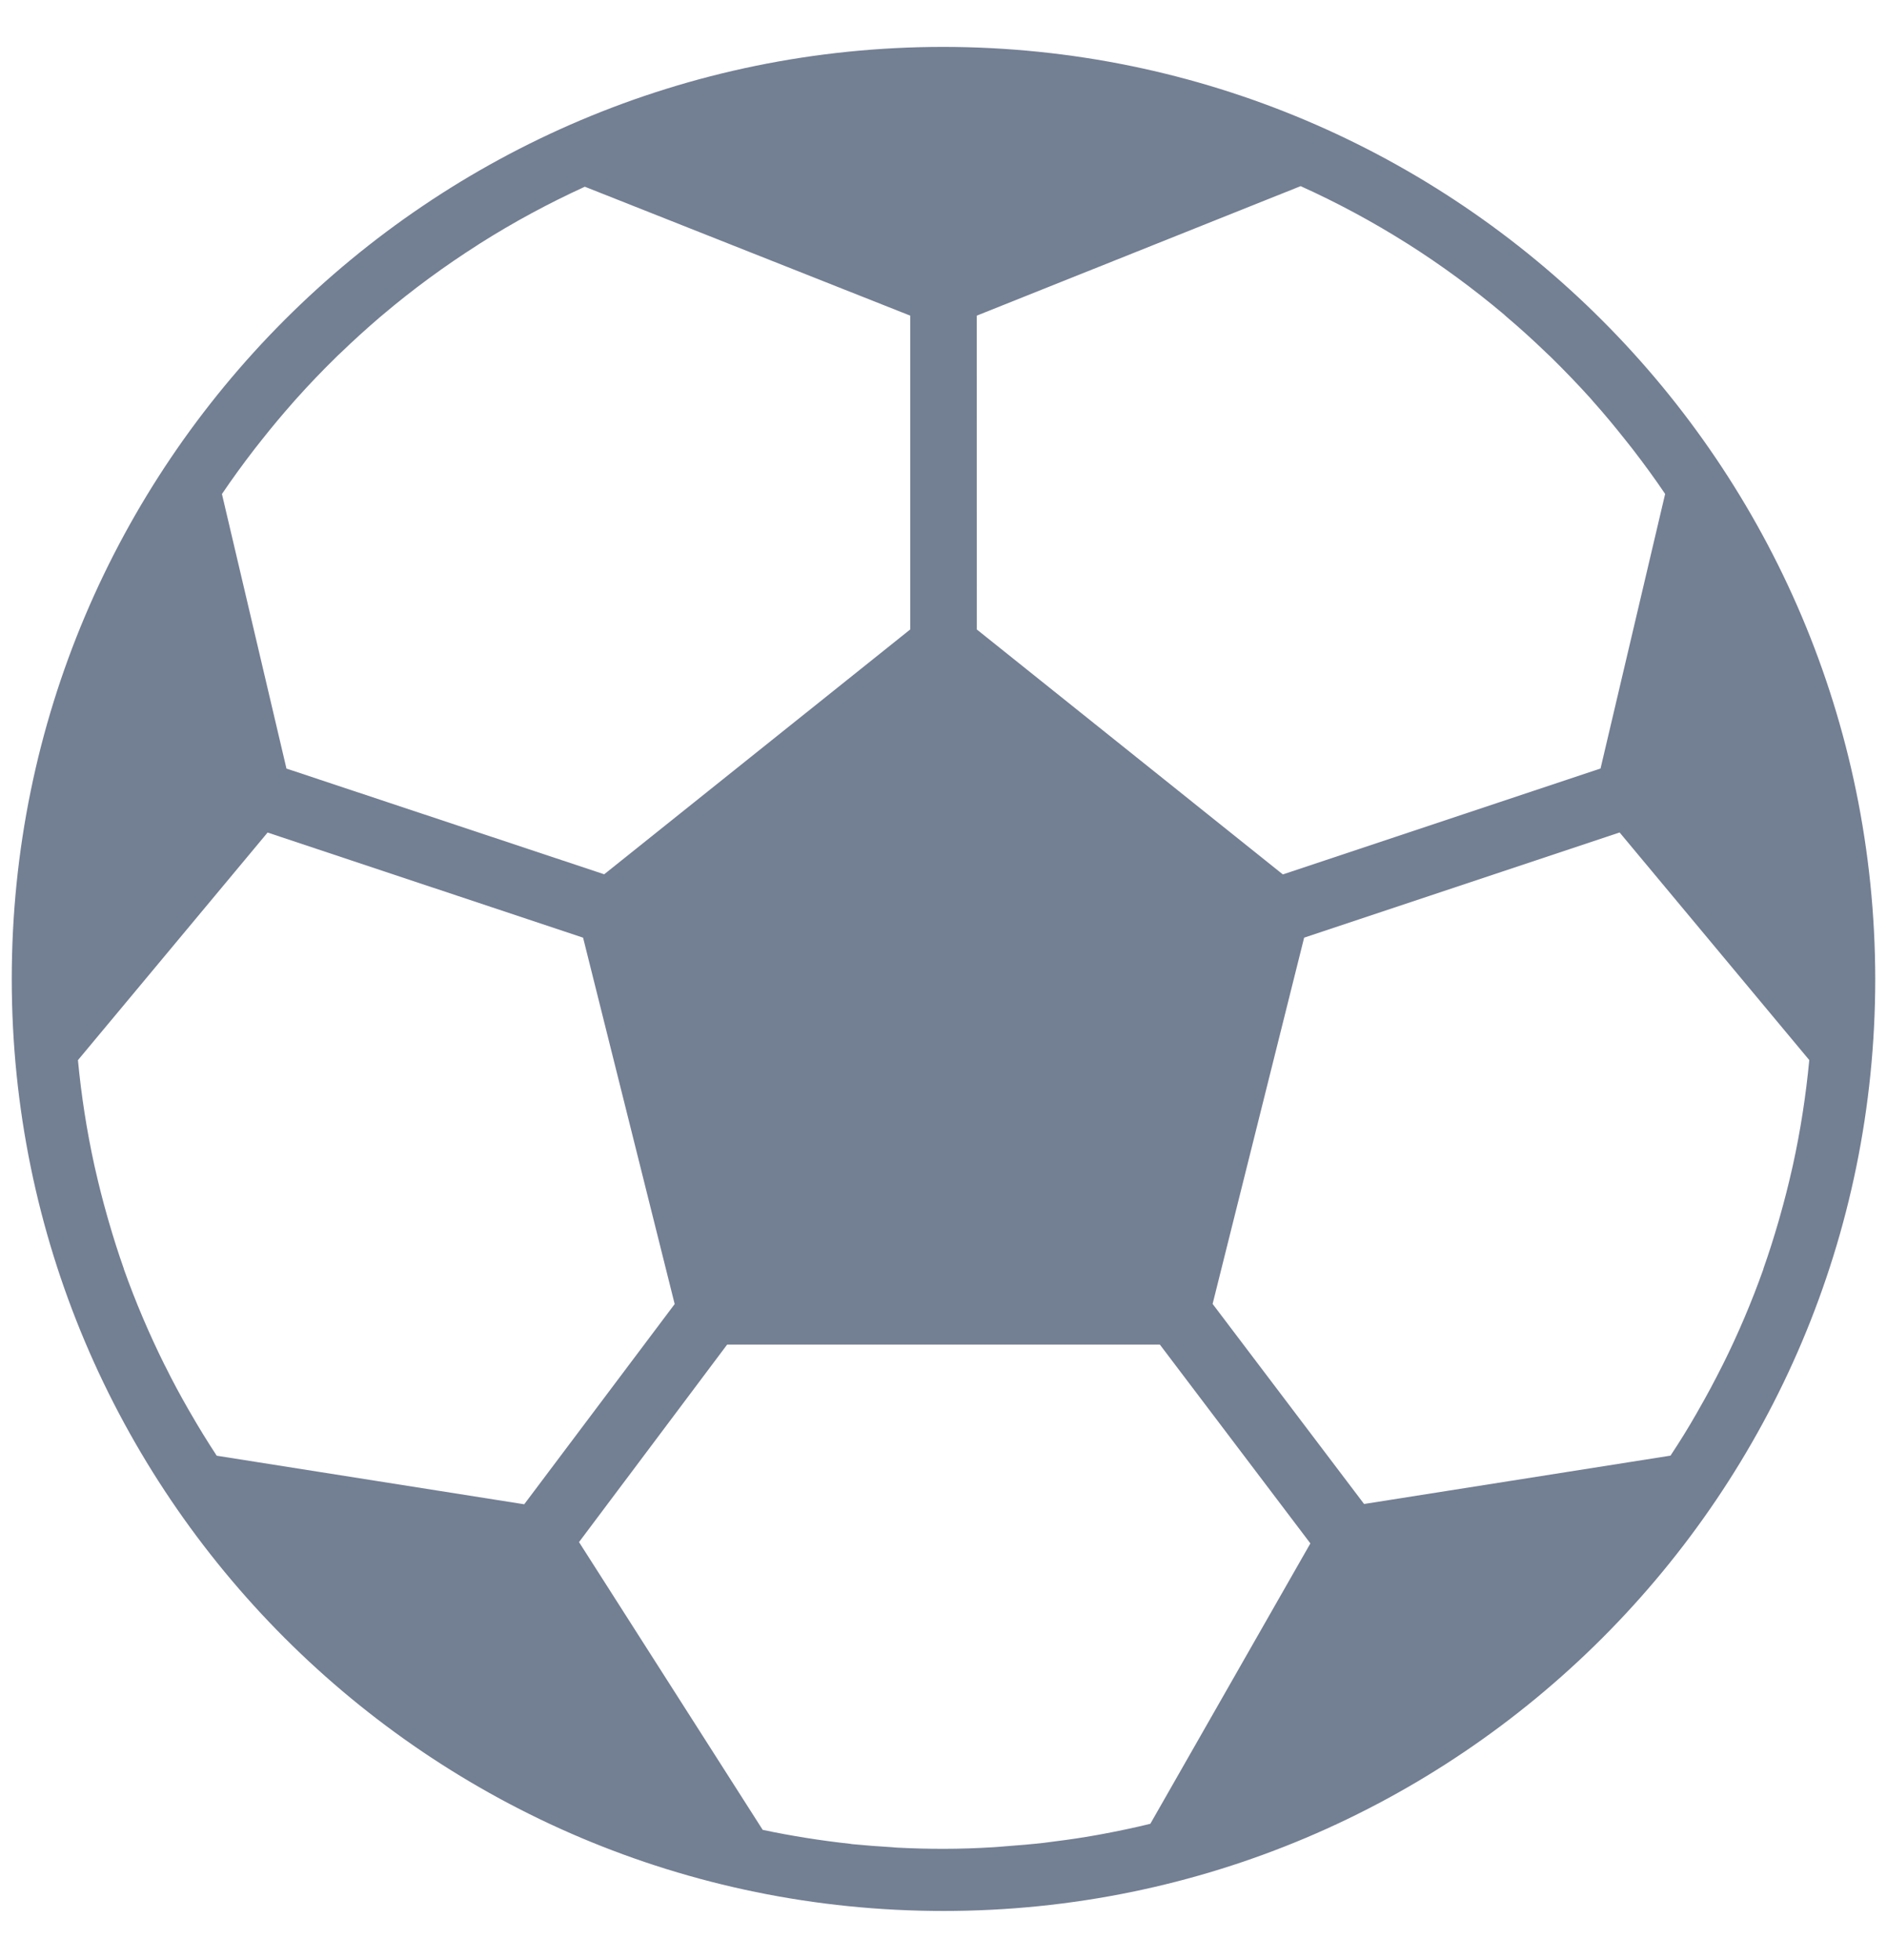 <svg width="26" height="27" viewBox="0 0 26 27" fill="none" xmlns="http://www.w3.org/2000/svg">
<path d="M13 0.646C5.91 0.646 0.162 6.394 0.162 13.485C0.162 20.575 5.91 26.323 13 26.323C20.09 26.323 25.838 20.575 25.838 13.485C25.83 6.398 20.087 0.654 13 0.646ZM13.458 4.348L17.921 2.564C18.428 2.793 18.918 3.057 19.388 3.354L19.4 3.361C19.861 3.654 20.303 3.978 20.721 4.33L20.756 4.362C20.944 4.521 21.126 4.686 21.303 4.857C21.326 4.879 21.349 4.9 21.372 4.922C21.557 5.104 21.737 5.291 21.911 5.483C21.926 5.499 21.939 5.516 21.954 5.533C22.107 5.704 22.253 5.881 22.396 6.061C22.43 6.104 22.465 6.147 22.498 6.19C22.652 6.39 22.802 6.594 22.943 6.804L22.053 10.586L17.676 12.045L13.459 8.671L13.458 4.348ZM3.502 6.192C3.535 6.149 3.569 6.107 3.603 6.064C3.744 5.885 3.89 5.711 4.04 5.541C4.056 5.523 4.071 5.505 4.088 5.487C4.261 5.294 4.44 5.107 4.625 4.926C4.646 4.905 4.668 4.883 4.69 4.864C4.866 4.694 5.047 4.53 5.232 4.371L5.275 4.335C5.689 3.985 6.127 3.664 6.584 3.373L6.6 3.362C7.068 3.065 7.555 2.802 8.058 2.572L12.542 4.348V8.67L8.325 12.043L3.947 10.587L3.058 6.805C3.2 6.595 3.348 6.392 3.502 6.192ZM2.986 20.052C2.86 19.86 2.74 19.665 2.625 19.465L2.597 19.417C2.483 19.219 2.375 19.018 2.274 18.813L2.27 18.807C2.056 18.376 1.867 17.933 1.706 17.48V17.476C1.63 17.262 1.561 17.043 1.497 16.822L1.474 16.741C1.415 16.534 1.362 16.325 1.314 16.113C1.31 16.092 1.305 16.073 1.3 16.052C1.195 15.574 1.12 15.09 1.074 14.603L3.687 11.468L8.034 12.916L9.296 17.963L7.223 20.721L2.986 20.052ZM15.85 25.122C15.636 25.175 15.416 25.221 15.197 25.262C15.166 25.268 15.134 25.273 15.104 25.279C14.917 25.312 14.728 25.341 14.538 25.364C14.488 25.371 14.437 25.378 14.387 25.384C14.211 25.404 14.034 25.419 13.855 25.432C13.8 25.436 13.744 25.442 13.688 25.445C13.46 25.459 13.231 25.467 13 25.467C12.788 25.467 12.578 25.462 12.369 25.451C12.344 25.451 12.319 25.447 12.294 25.445C12.108 25.434 11.922 25.42 11.738 25.402L11.716 25.398C11.311 25.354 10.908 25.29 10.509 25.206L7.978 21.242L10.019 18.521H15.981L18.055 21.26L15.85 25.122ZM24.703 16.052C24.698 16.073 24.693 16.093 24.689 16.113C24.641 16.325 24.588 16.534 24.529 16.741L24.506 16.823C24.442 17.043 24.373 17.262 24.297 17.476V17.481C24.136 17.934 23.948 18.377 23.733 18.807L23.729 18.814C23.627 19.018 23.519 19.22 23.405 19.418L23.378 19.466C23.264 19.666 23.143 19.861 23.017 20.051L18.795 20.717L16.708 17.961L17.969 12.916L22.316 11.467L24.929 14.602C24.883 15.09 24.808 15.574 24.703 16.052Z" fill="#737F93"/>
</svg>
